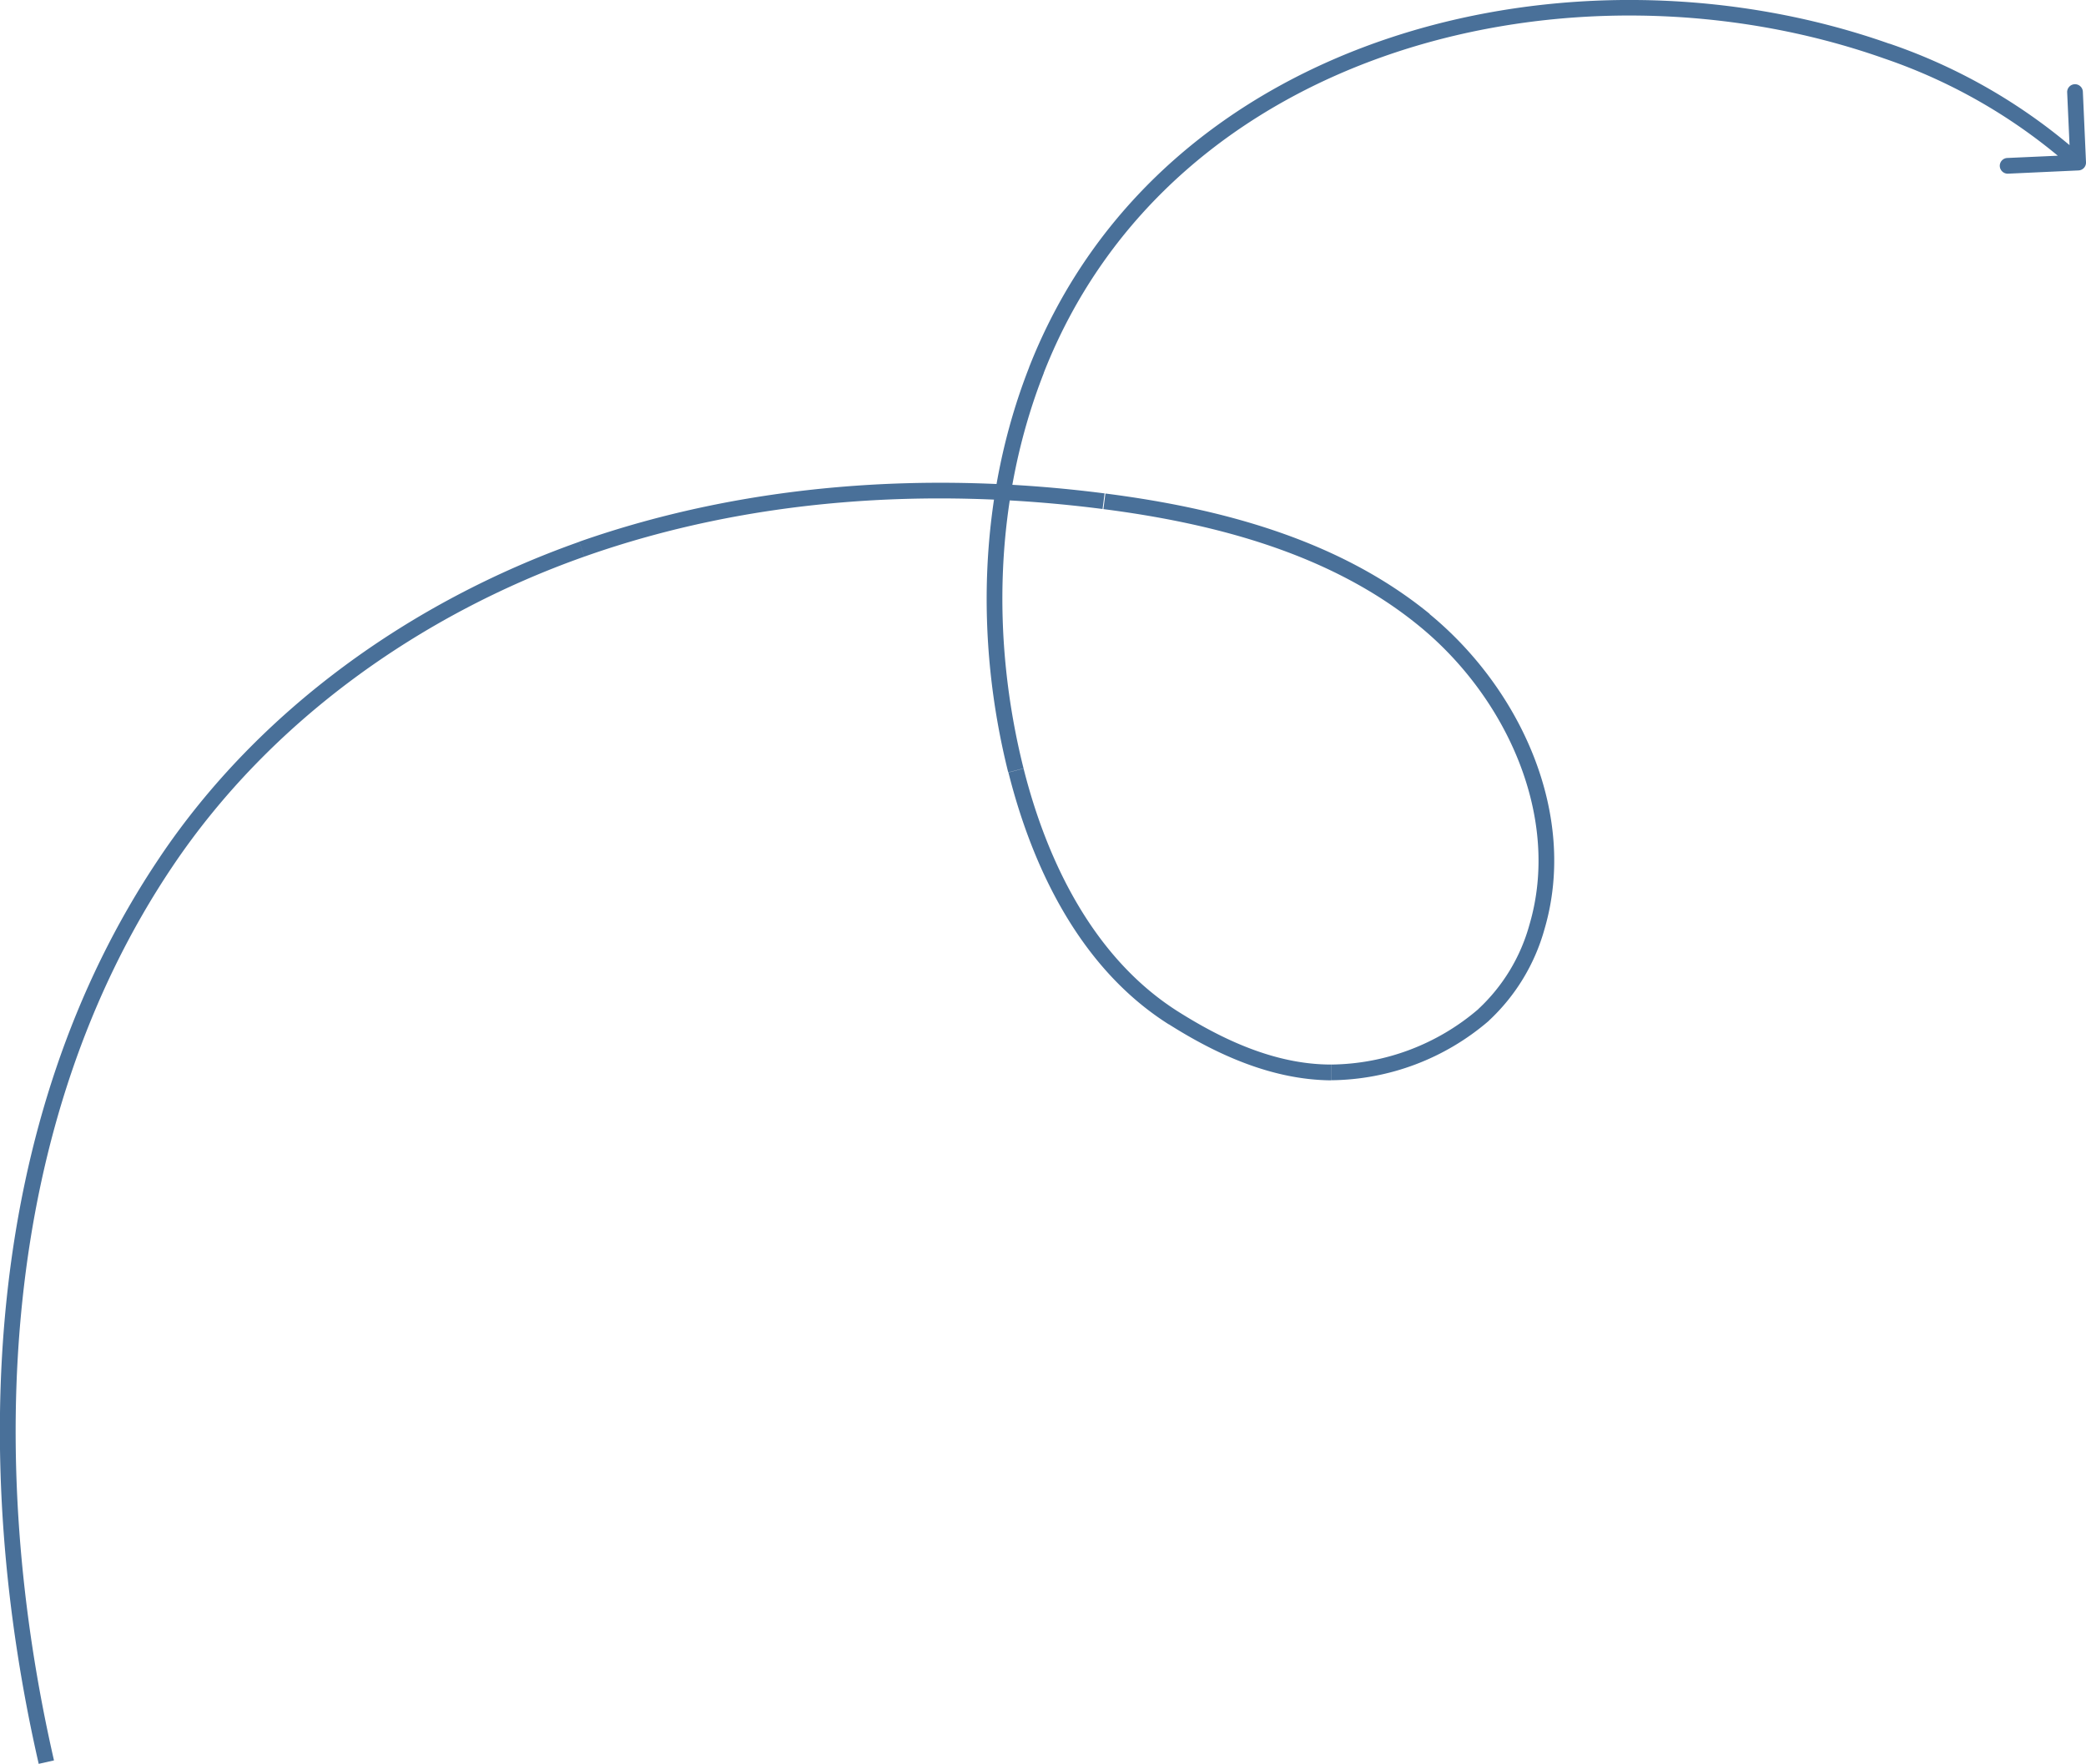 <svg xmlns="http://www.w3.org/2000/svg" id="Layer_2" data-name="Layer 2" viewBox="0 0 199.39 168.59"><defs><style>.cls-1{fill:#497099;}</style></defs><title>fleche-bleu</title><g id="Layer_1-2" data-name="Layer 1-2"><path class="cls-1" d="M15.9,82.36l-.62-.42h0ZM55.61,52.5l-.25-.71h0Zm49.87-4.58.1-.74h0Zm41.43,40.69-.72-.21h0ZM141.81,97l.5.56h0Zm-14.58,5.49v-.75h0Zm-15.12-5.24.4-.63h0Zm-15-23.62-.73.18h0Zm2-38.26.7.27h0Zm81.28-30.5.25-.71h0ZM198.68,16.3a.75.75,0,0,0,.71-.78l-.3-6.74a.75.75,0,0,0-1.5.06l.27,6-6,.27a.75.75,0,0,0-.71.78.76.76,0,0,0,.78.72ZM5.16,168.27C-1.35,139.84-.12,107.5,16.52,82.78l-1.24-.84c-17,25.19-18.14,58-11.58,86.66ZM16.52,82.78c9.31-13.83,23.59-24,39.34-29.57l-.5-1.41c-16,5.66-30.58,16-40.09,30.15l1.24.84ZM55.86,53.21c15.76-5.57,32.91-6.68,49.53-4.55l.19-1.49c-16.8-2.16-34.2-1-50.22,4.62l.5,1.41Zm49.53-4.55c10.9,1.4,21.89,4.33,30.27,11.19l1-1.16c-8.71-7.12-20-10.1-31-11.51l-.19,1.49Zm30.27,11.19c8.39,6.86,13.55,18.32,10.53,28.55l1.44.42c3.23-11-2.31-23-11-30.13ZM146.19,88.4a17.24,17.24,0,0,1-4.89,8.06l1,1.12a18.83,18.83,0,0,0,5.33-8.76Zm-4.88,8.06a21.93,21.93,0,0,1-14.07,5.3v1.5a23.43,23.43,0,0,0,15.07-5.68Zm-14.07,5.3c-5.22,0-10.19-2.25-14.72-5.12l-.8,1.27c4.63,2.93,9.89,5.31,15.51,5.36v-1.5Zm-14.72-5.12c-7.84-5-12.37-14-14.68-23.17l-1.45.37c2.35,9.36,7,18.82,15.33,24.08l.8-1.27ZM97.84,73.47C94.71,61,95.09,47.59,99.77,35.67l-1.4-.55c-4.8,12.24-5.18,26-2,38.71l1.45-.37Zm1.92-37.8C112,4.43,150.54-4.84,180.1,5.6l.5-1.41c-30-10.6-69.59-1.32-82.24,30.94l1.4.55ZM180.1,5.6a52.58,52.58,0,0,1,18,10.5l1-1.11A54,54,0,0,0,180.6,4.18l-.5,1.41Z" transform="translate(0 -0.01)"></path></g></svg>